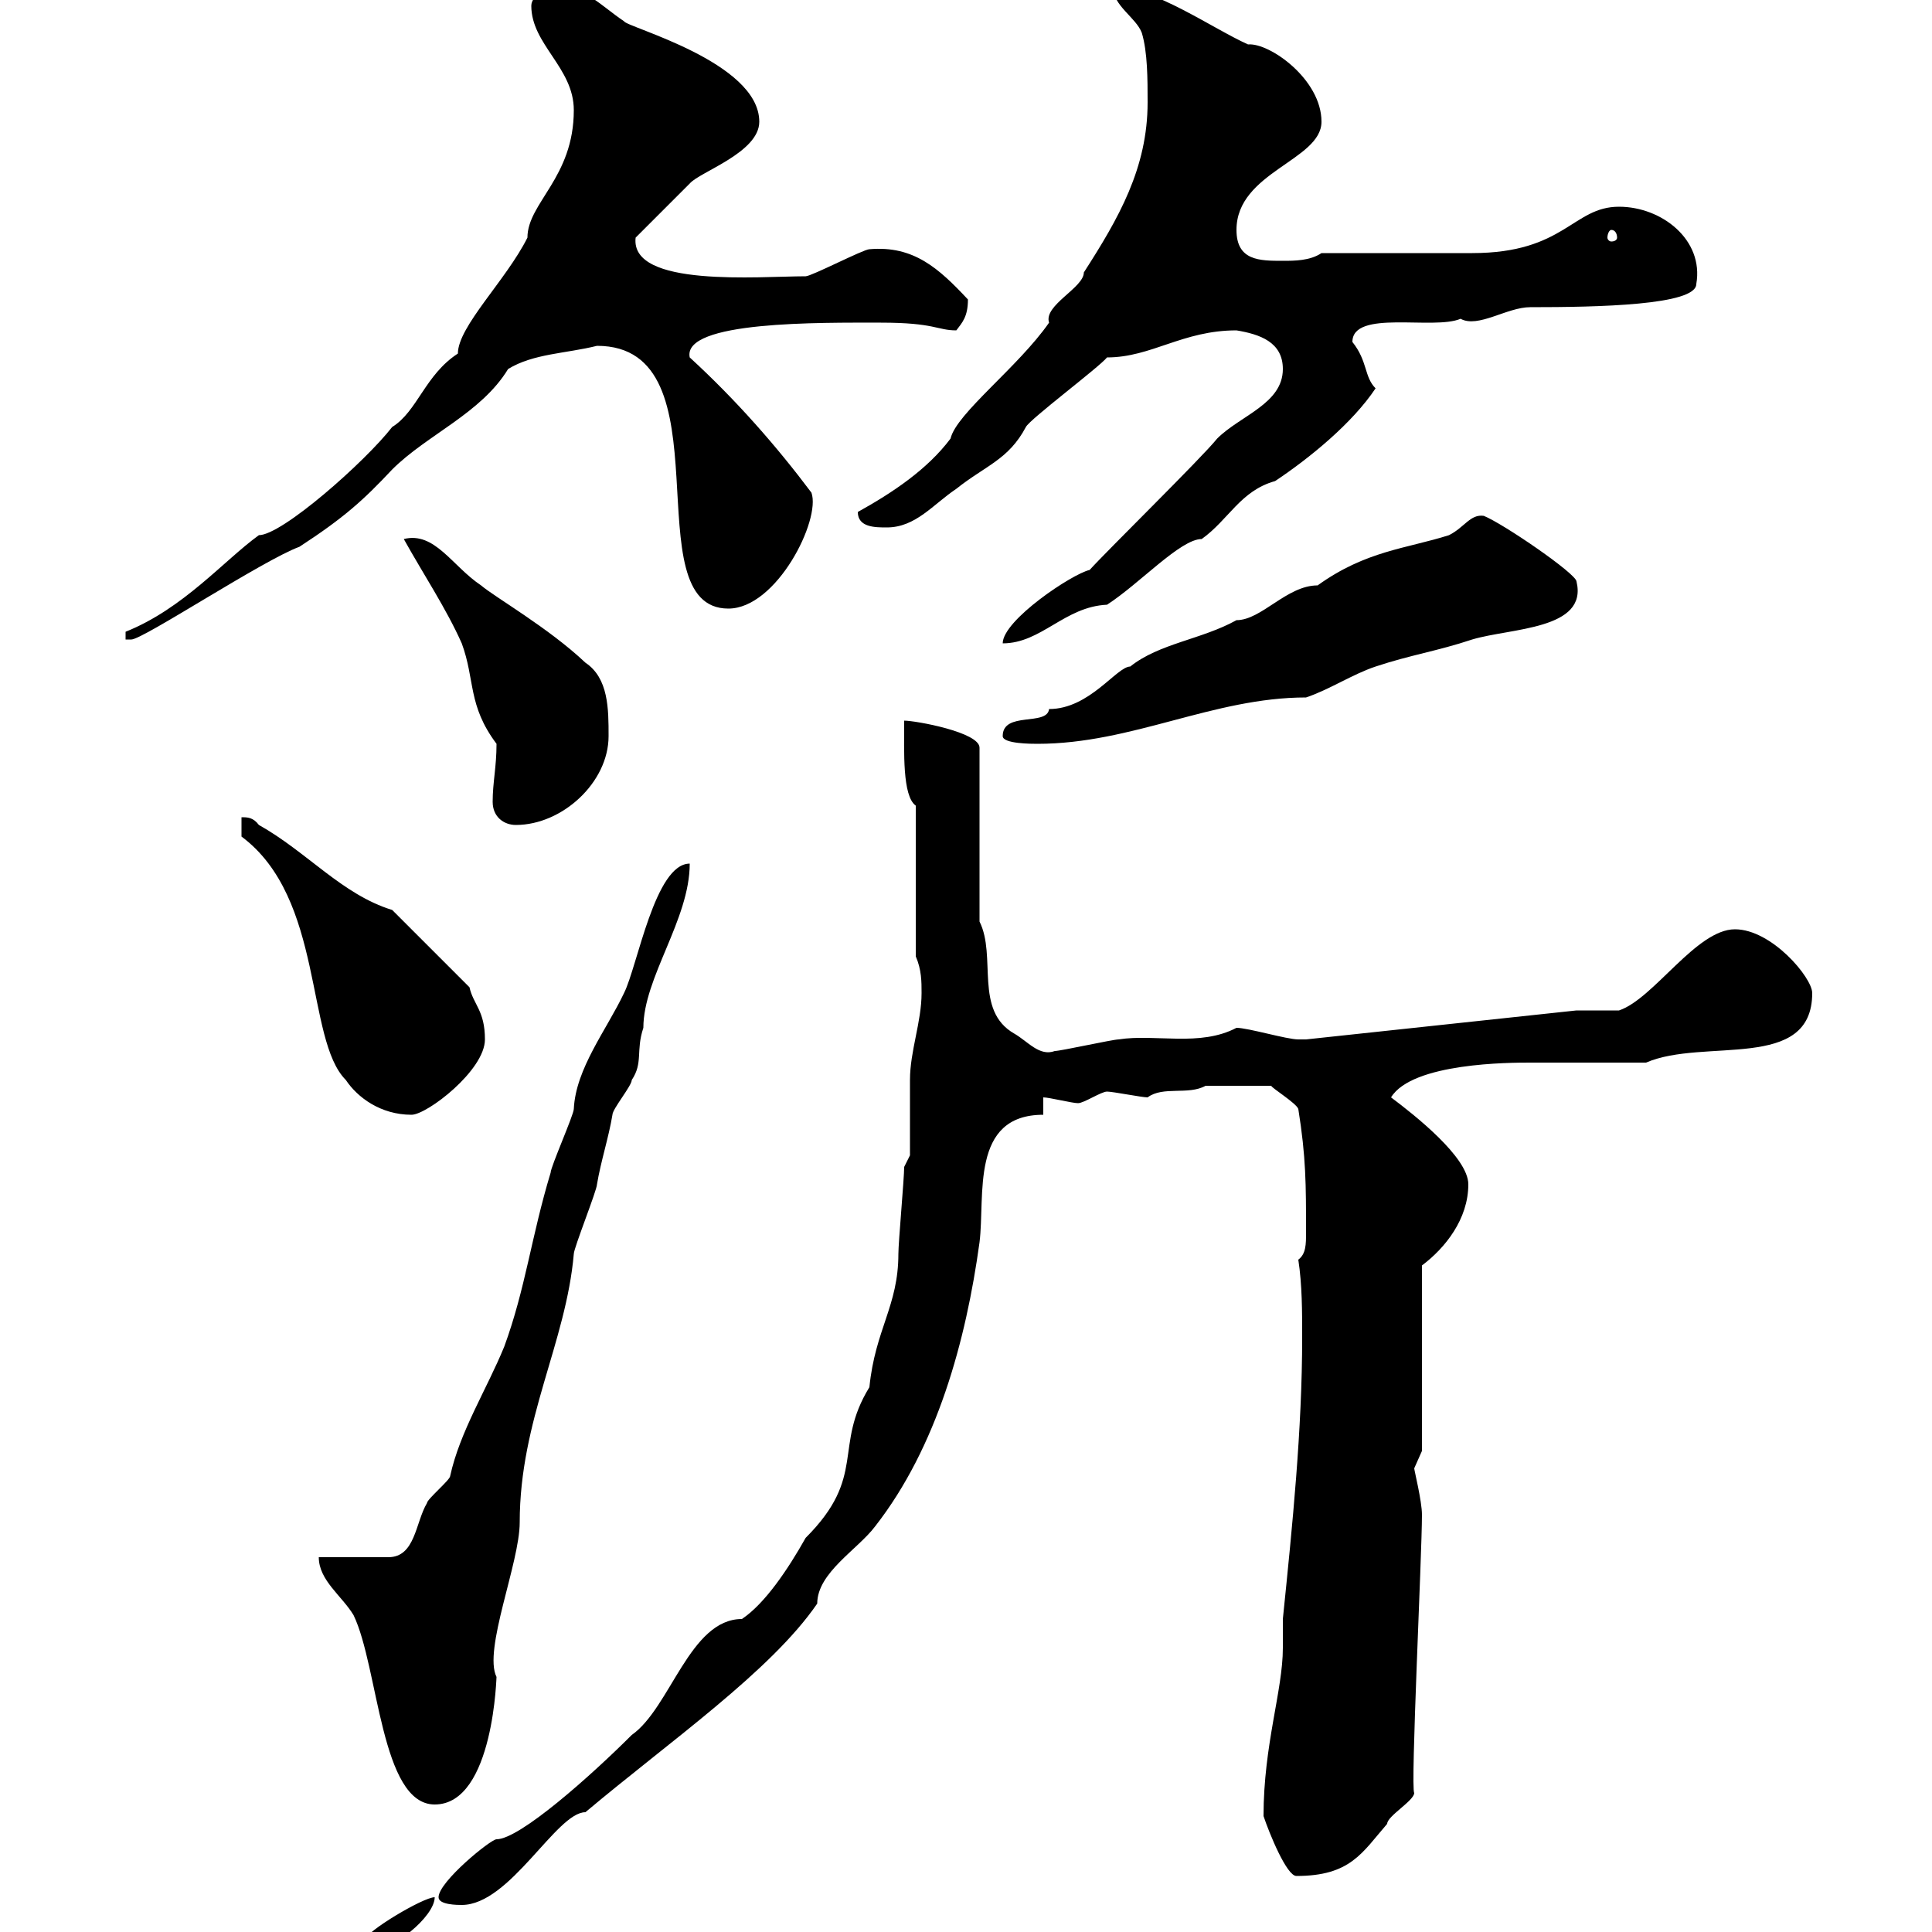 <svg xmlns="http://www.w3.org/2000/svg" xmlns:xlink="http://www.w3.org/1999/xlink" width="300" height="300"><path d="M56.70 301.20C56.70 302.10 57 302.10 57.30 303C60.90 303 67.50 297.60 67.50 294.60C65.70 294.60 56.70 300 56.70 301.20ZM68.10 294.60C68.10 295.80 71.10 295.80 71.70 295.80C79.20 295.80 86.40 281.40 90.90 281.40C104.10 270.30 119.70 259.50 126.90 249C126.90 244.20 133.20 240.60 135.90 237C145.50 224.70 150 208.20 152.10 192.90C153 185.70 150.60 173.10 162 173.10L162 170.40C162.90 170.40 166.50 171.30 167.40 171.30C168.30 171.30 171 169.50 171.90 169.50C172.80 169.50 177.30 170.40 178.20 170.40C180.60 168.60 184.50 170.10 187.20 168.60L197.40 168.60C197.40 168.90 201.30 171.30 201.60 172.20C202.80 179.70 202.80 183.90 202.80 191.40C202.80 193.20 202.80 194.70 201.60 195.60C202.20 199.50 202.20 203.70 202.20 207.60C202.20 222 200.70 236.70 199.20 251.40C199.20 252.90 199.20 254.40 199.20 255.90C199.20 262.50 196.20 270.90 196.20 282C197.10 284.70 199.80 291.30 201.30 291.30C209.70 291.30 211.50 287.70 215.40 283.20C215.40 282 219.60 279.60 219.60 278.40C219 277.80 220.80 241.50 220.80 235.20C220.80 233.10 219.60 228.30 219.60 228C219.60 228 220.80 225.30 220.80 225.30L220.80 196.50C224.40 193.80 228 189.30 228 183.90C228 179.70 219.60 173.10 216 170.40C219.30 165 234.60 165 237.60 165C240.60 165 253.20 165 255.60 165C264.60 161.10 281.40 166.50 281.40 154.20C281.40 151.80 275.10 144.30 269.40 144.30C263.40 144.30 256.80 155.10 251.40 156.90C250.20 156.90 246 156.90 244.80 156.90L202.80 161.40C202.80 161.40 202.80 161.40 201.60 161.40C199.80 161.40 193.80 159.60 192 159.60C186.30 162.60 179.40 160.50 173.70 161.40C172.80 161.40 164.70 163.20 163.80 163.20C161.40 164.10 159.60 161.70 157.50 160.50C151.20 156.90 154.80 148.50 152.10 143.10L152.10 116.10C152.10 113.70 142.20 111.90 140.40 111.90C140.40 116.70 140.10 123.60 142.20 125.10L142.20 148.50C143.10 150.60 143.10 152.40 143.10 154.20C143.10 158.70 141.30 163.20 141.30 167.70C141.30 169.50 141.30 177.60 141.30 179.40L140.40 181.20C140.40 183 139.50 192.90 139.50 194.70C139.50 202.80 135.90 206.40 135 215.40C129.30 224.70 134.70 229.20 125.10 238.80C122.40 243.60 118.80 249 115.20 251.40C107.10 251.40 104.10 265.20 98.10 269.40C91.80 275.70 80.70 285.60 77.10 285.60C76.20 285.60 68.10 292.20 68.10 294.60ZM49.50 241.80C49.50 245.40 53.10 247.80 54.90 250.80C58.80 258.90 59.10 280.20 67.50 280.20C76.80 280.20 77.10 259.50 77.10 260.40C75 256.20 80.70 242.70 80.70 236.40C80.70 220.50 87.90 208.50 89.10 194.70C89.10 193.80 92.70 184.80 92.70 183.90C93.30 180.30 94.50 176.70 95.10 173.10C95.10 172.20 98.10 168.60 98.10 167.70C99.90 165 98.70 163.20 99.90 159.60C99.90 151.80 107.10 142.80 107.10 134.10C101.70 134.10 99 150 96.90 154.20C94.20 159.90 89.40 165.90 89.10 172.20C89.10 173.10 85.50 181.20 85.50 182.10C82.50 192 81.60 200.10 78.30 209.10C75.60 215.70 71.40 222.30 69.90 229.20C69.90 229.80 66.30 232.80 66.30 233.40C64.50 236.40 64.50 241.80 60.30 241.80ZM37.50 129.90C50.40 139.50 47.40 161.40 53.70 167.70C55.50 170.40 59.10 173.10 63.90 173.10C66.30 173.10 75.30 166.20 75.30 161.40C75.30 156.90 73.50 156 72.90 153.30L60.90 141.30C53.10 138.90 47.70 132.30 40.20 128.10C39.30 126.90 38.40 126.90 37.50 126.90ZM76.50 124.50C76.50 126.90 78.30 128.10 80.10 128.10C87.30 128.10 94.50 121.50 94.50 114.30C94.50 110.10 94.50 105.30 90.90 102.90C85.20 97.50 76.80 92.70 74.70 90.90C70.20 87.90 67.50 82.50 62.70 83.70C65.70 89.10 69.30 94.50 71.70 99.90C73.80 105.60 72.60 109.50 77.10 115.50C77.10 119.10 76.50 121.50 76.50 124.50ZM155.70 114.30C155.70 115.50 160.20 115.50 161.10 115.50C175.80 115.50 188.40 108.30 202.80 108.30C206.40 107.10 210 104.70 213.60 103.50C219 101.70 223.20 101.10 228.60 99.30C234.60 97.50 246.60 97.80 244.80 90.30C244.80 89.10 233.40 81.30 230.40 80.10C228.30 79.80 227.40 81.90 225 83.10C218.40 85.20 212.10 85.50 204.60 90.90C199.80 90.90 195.90 96.30 192 96.30C186.60 99.30 180 99.90 175.50 103.50C173.40 103.50 169.20 110.10 162.90 110.10C162.60 112.80 155.70 110.40 155.70 114.30ZM169.20 88.50C166.50 89.10 155.70 96.30 155.70 99.90C161.70 99.90 165.30 94.20 171.90 93.90C177 90.60 183.30 83.70 186.60 83.70C190.80 80.70 192.60 76.20 198 74.70C203.40 71.10 210 65.70 213.60 60.30C211.80 58.50 212.40 56.10 210 53.10C210 48 222.60 51.30 226.80 49.50C229.50 51 234 47.70 237.60 47.70C248.10 47.70 263.40 47.40 263.40 44.10C264.60 37.20 258 32.10 251.40 32.10C244.20 32.10 243 39.30 228.60 39.30L205.20 39.30C203.40 40.50 201 40.50 199.20 40.50C195.60 40.50 192 40.50 192 35.70C192 26.70 205.20 24.90 205.20 18.90C205.20 12.30 197.10 6.60 193.80 6.90C188.40 4.50 179.10-2.10 172.80-2.10C172.80 0.90 176.40 2.70 177.30 5.10C178.20 8.10 178.20 12.30 178.20 15.90C178.20 26.10 173.70 33.90 168.30 42.30C168.30 44.70 162 47.40 162.90 50.10C158.10 57 148.50 64.20 147.60 68.10C144 72.90 138.60 76.50 133.20 79.50C133.20 81.90 135.90 81.90 137.70 81.90C142.20 81.90 144.90 78.30 148.50 75.90C153 72.30 156.60 71.40 159.30 66.30C159.90 65.10 170.70 57 171.90 55.50C178.80 55.50 183.60 51.30 192 51.30C195.60 51.90 199.20 53.10 199.20 57.30C199.20 62.70 192.60 64.50 189 68.10C186.60 71.10 171.90 85.50 169.20 88.50ZM19.50 98.10L19.50 99.30C19.50 99.30 20.40 99.30 20.40 99.30C22.20 99.30 40.80 87 46.50 84.90C53.40 80.40 56.40 77.70 60.90 72.90C66.30 67.50 74.70 64.20 78.90 57.30C82.80 54.90 87.90 54.90 92.70 53.70C113.40 53.70 98.10 94.50 113.10 94.50C120.60 94.50 127.50 80.70 126 76.50C120.60 69.30 114.30 62.10 107.10 55.50C105.90 49.80 127.50 50.10 136.80 50.10C145.20 50.10 145.50 51.30 148.50 51.30C149.40 50.10 150.30 49.20 150.30 46.50C145.80 41.70 141.90 38.10 135 38.70C134.10 38.70 126 42.90 125.10 42.90C117.90 42.90 97.80 44.70 98.70 36.90C99.90 35.70 105.90 29.70 107.10 28.50C108.60 26.70 117.90 23.70 117.90 18.90C117.90 9.60 97.20 4.20 96.90 3.30C93.30 0.90 90.90-2.10 86.10-2.10C85.50-2.10 82.50-0.90 82.50 0.90C82.50 6.90 89.10 10.50 89.10 17.10C89.10 27.60 81.90 31.50 81.90 36.90C78.60 43.50 71.10 50.70 71.10 54.90C66 58.20 64.80 63.90 60.90 66.30C56.70 71.70 43.80 83.10 40.20 83.10C34.80 87 28.50 94.50 19.50 98.10ZM250.20 35.70C250.80 35.70 251.10 36.30 251.10 36.90C251.10 37.20 250.80 37.50 250.20 37.50C249.90 37.50 249.60 37.20 249.60 36.90C249.60 36.30 249.90 35.70 250.20 35.70Z"/></svg>